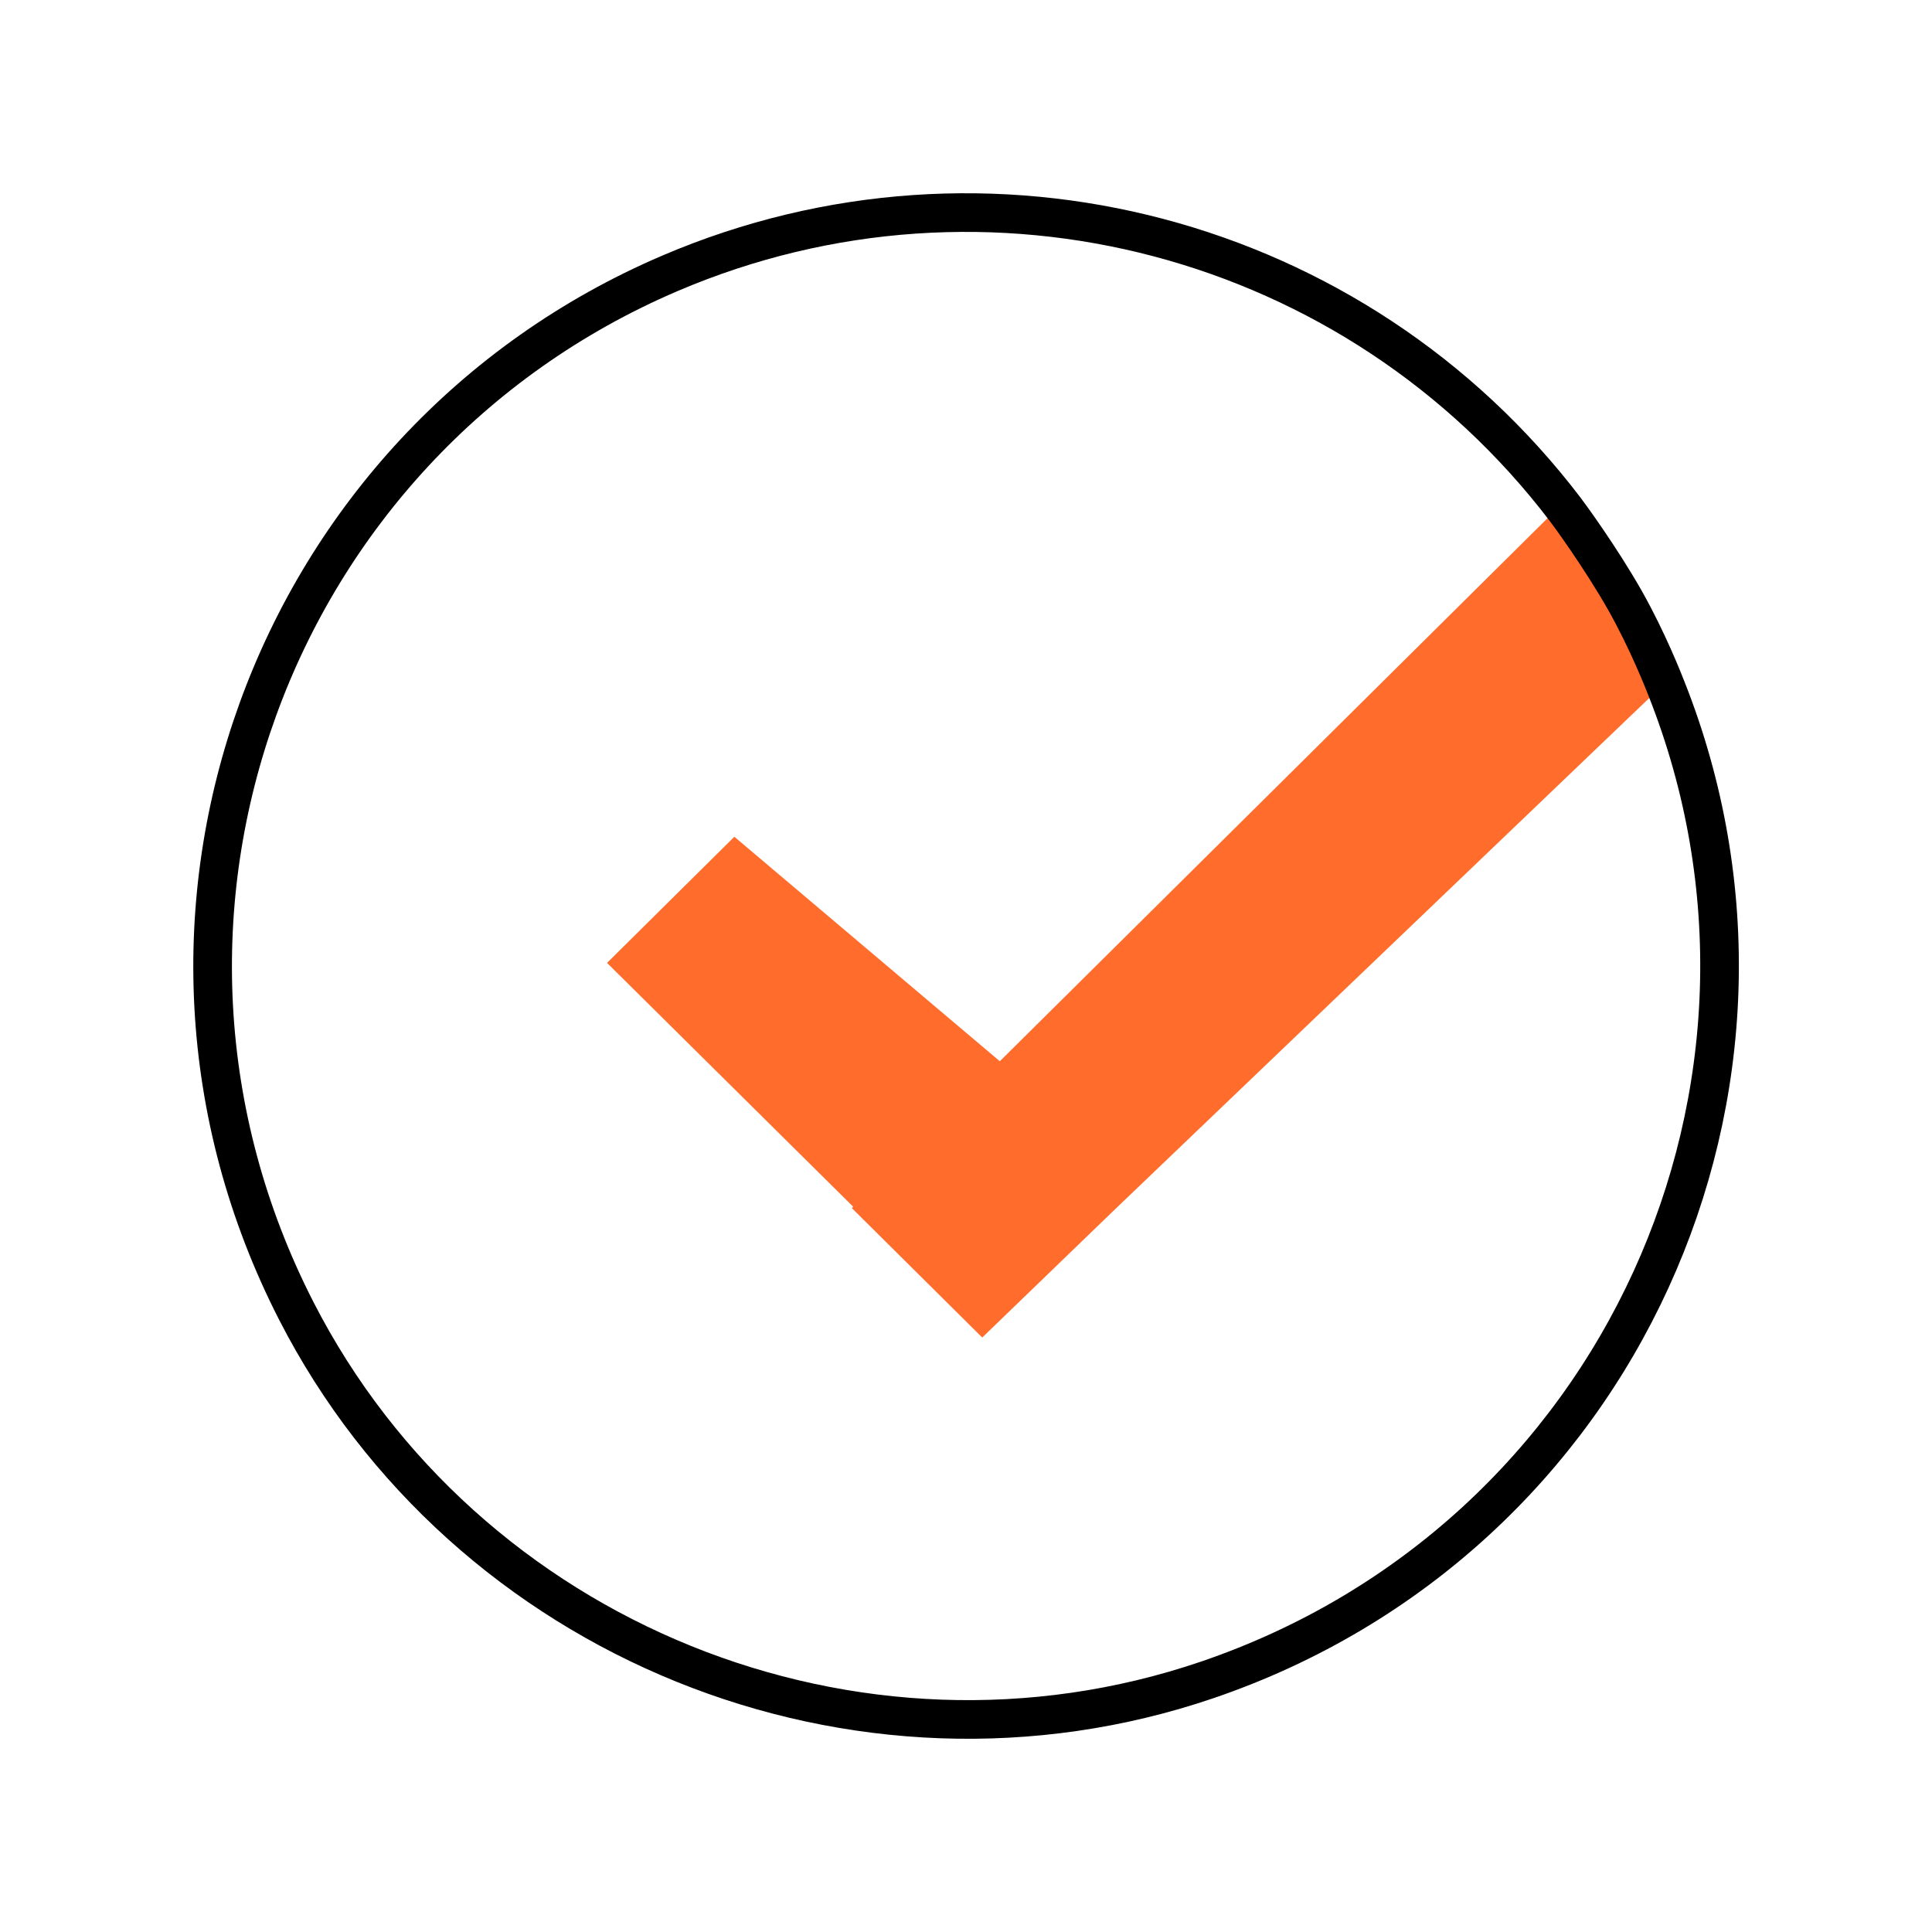 <?xml version="1.0" encoding="UTF-8"?>
<svg id="accuracy" xmlns="http://www.w3.org/2000/svg" viewBox="0 0 100 100">
  <path id="Accuracy_1_copy" data-name="Accuracy 1 copy" d="m50.86,69.12h0l-.08-.09.08.09Zm30.24-43.29l-29.35,29.1-13.74-11.62-6.59,6.53,12.74,12.62-.07.07,6.75,6.7,6.73-6.5h0l29.29-28.03m-5.36-7.67l-.79-.78" fill="#ff6c2c" fill-rule="evenodd"/>
  <path id="Accuracy_1" data-name="Accuracy 1" d="m86.25,35.63c8.14,20.51-2.35,44.02-23.76,51.32-18.14,6.18-38.41-2.03-47.15-19.09-10.42-20.34-1.31-44.88,19.33-53.71,16.45-7.04,35.54-1.97,46.34,12.21.17.22,1.81,2.45,3.1,4.72,1.18,2.09,2.02,4.24,2.14,4.55Z" fill="none" fill-rule="evenodd" stroke="#000" stroke-miterlimit="10" stroke-width="2"/>
</svg>